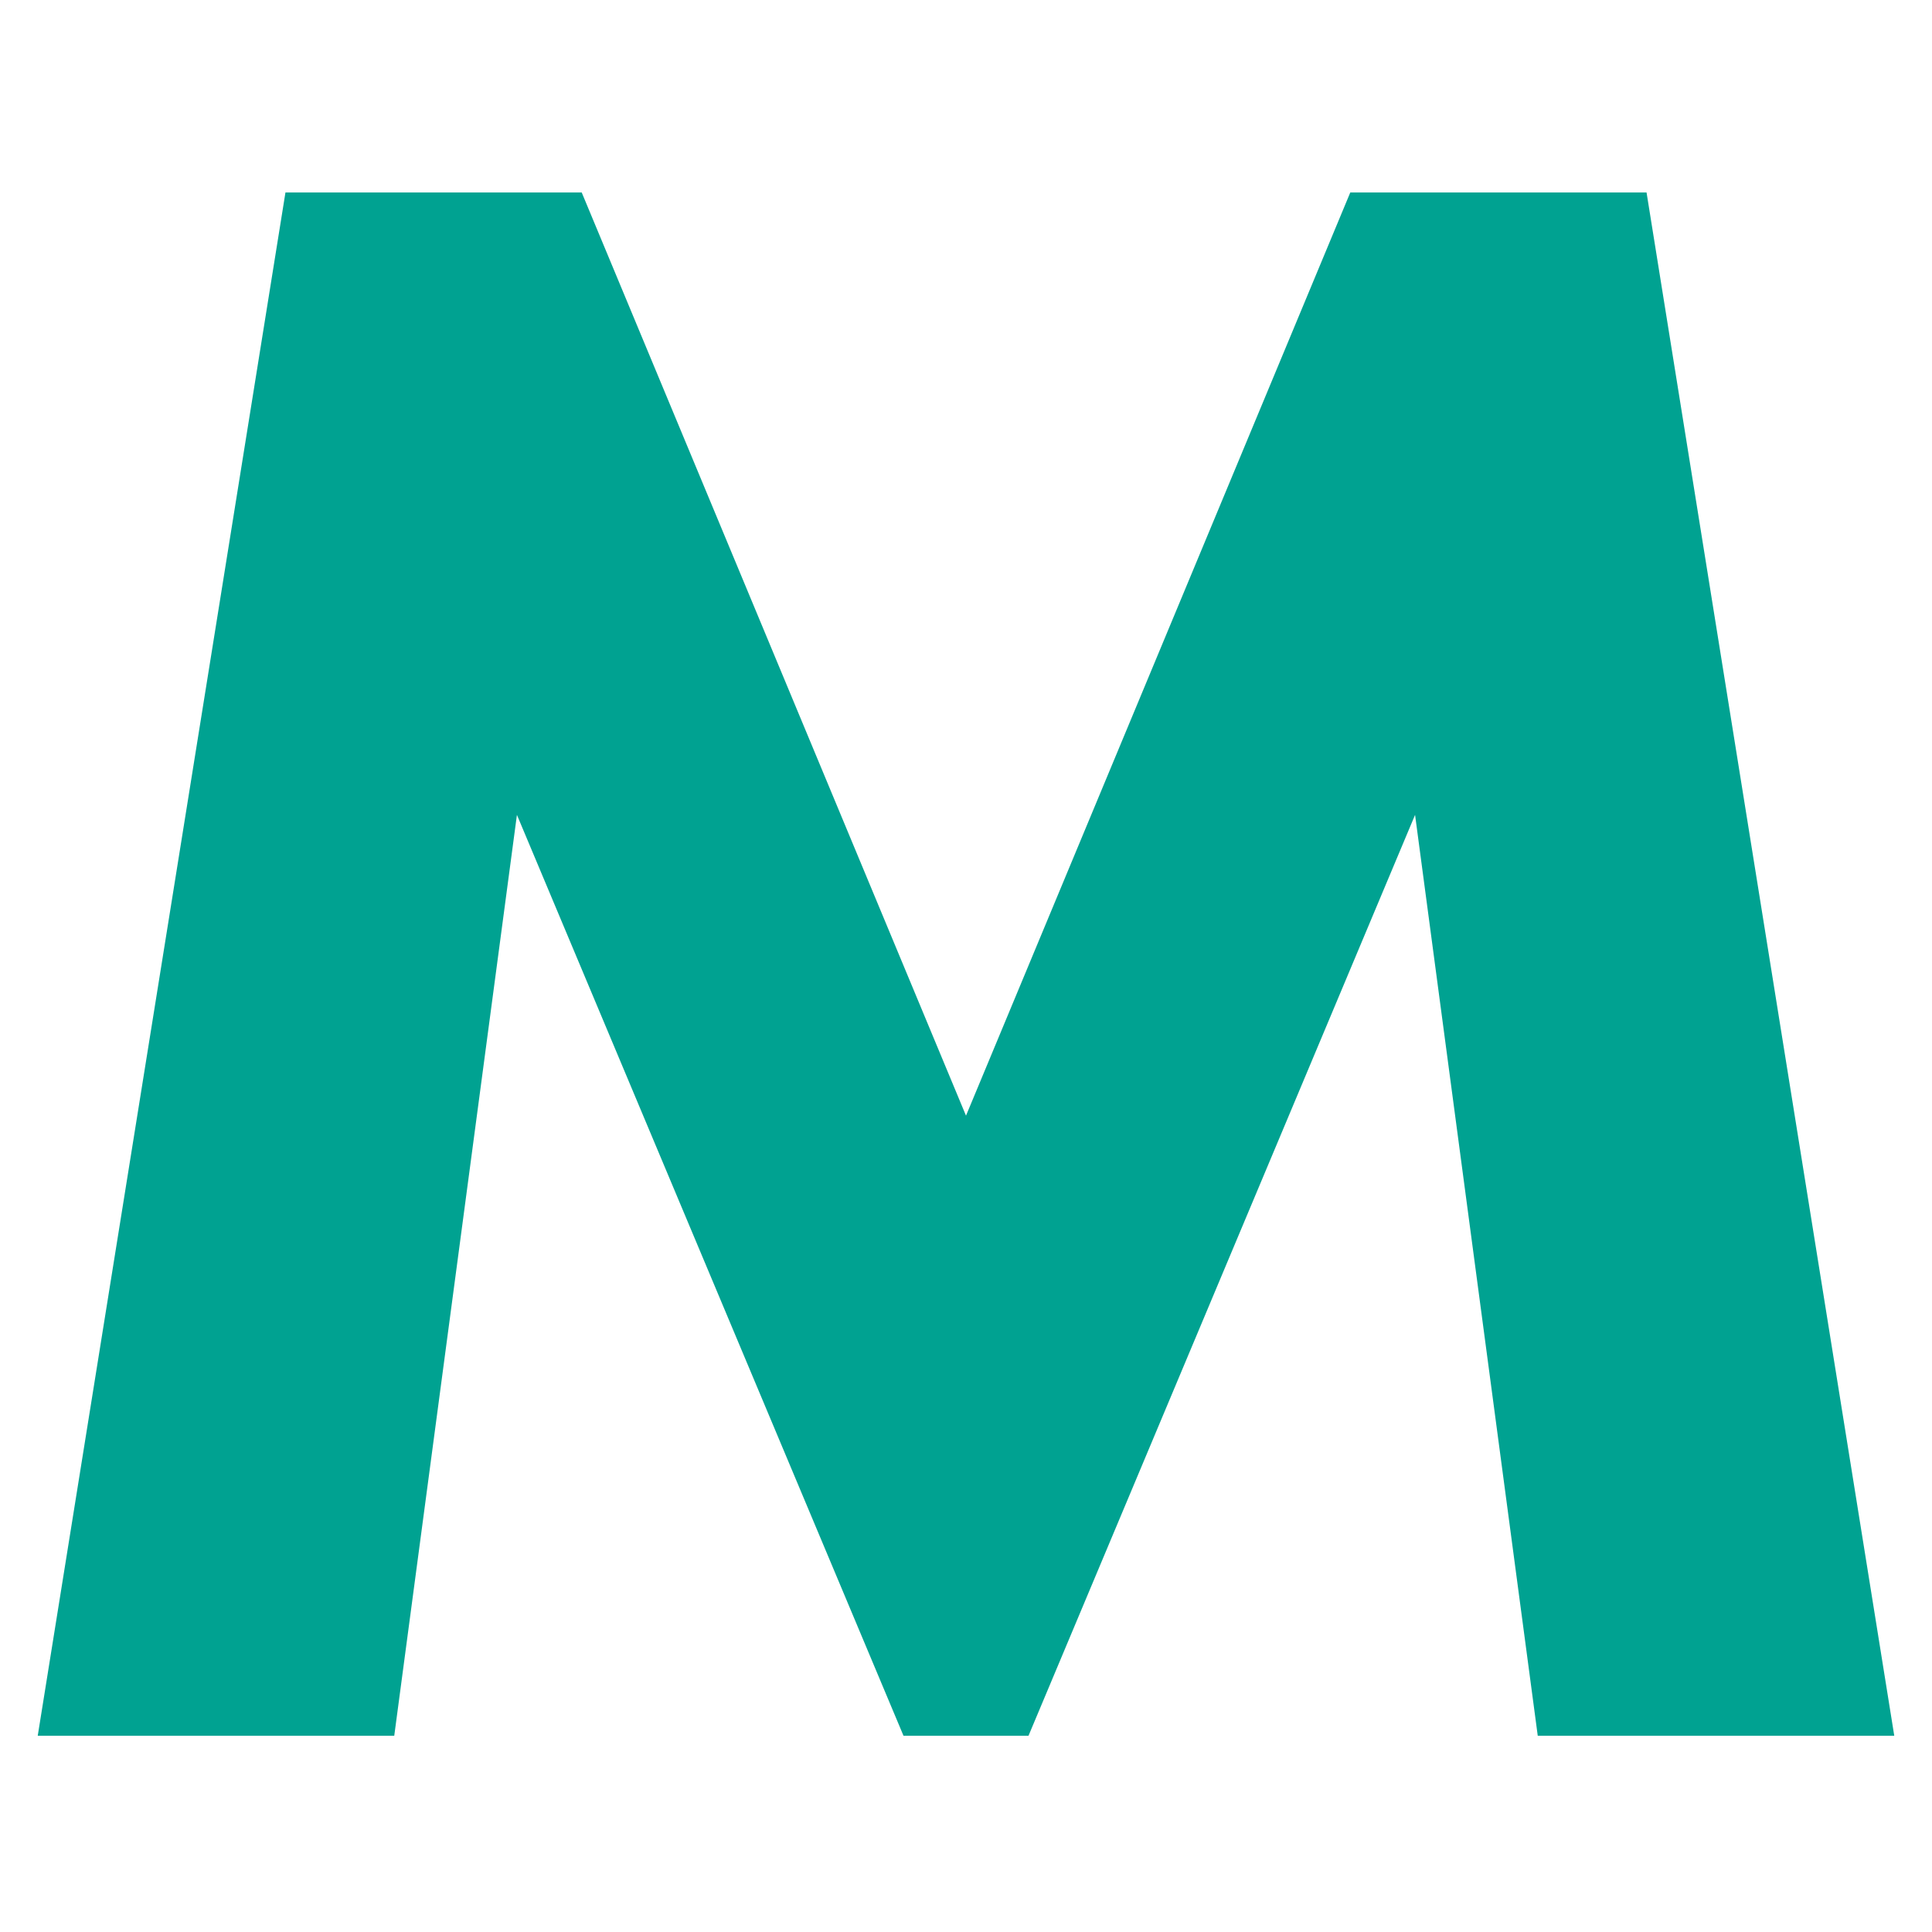 <svg width="32" height="32" viewBox="0 0 32 32" fill="none" xmlns="http://www.w3.org/2000/svg">
<path d="M0.625 28.75L4.728 3.188H9.635L16 18.479L22.365 3.188H27.272L31.375 28.75H25.47L23.438 13.497L17.035 28.75H14.965L8.562 13.497L6.53 28.75H0.625Z" fill="#00A291"/>
</svg>

